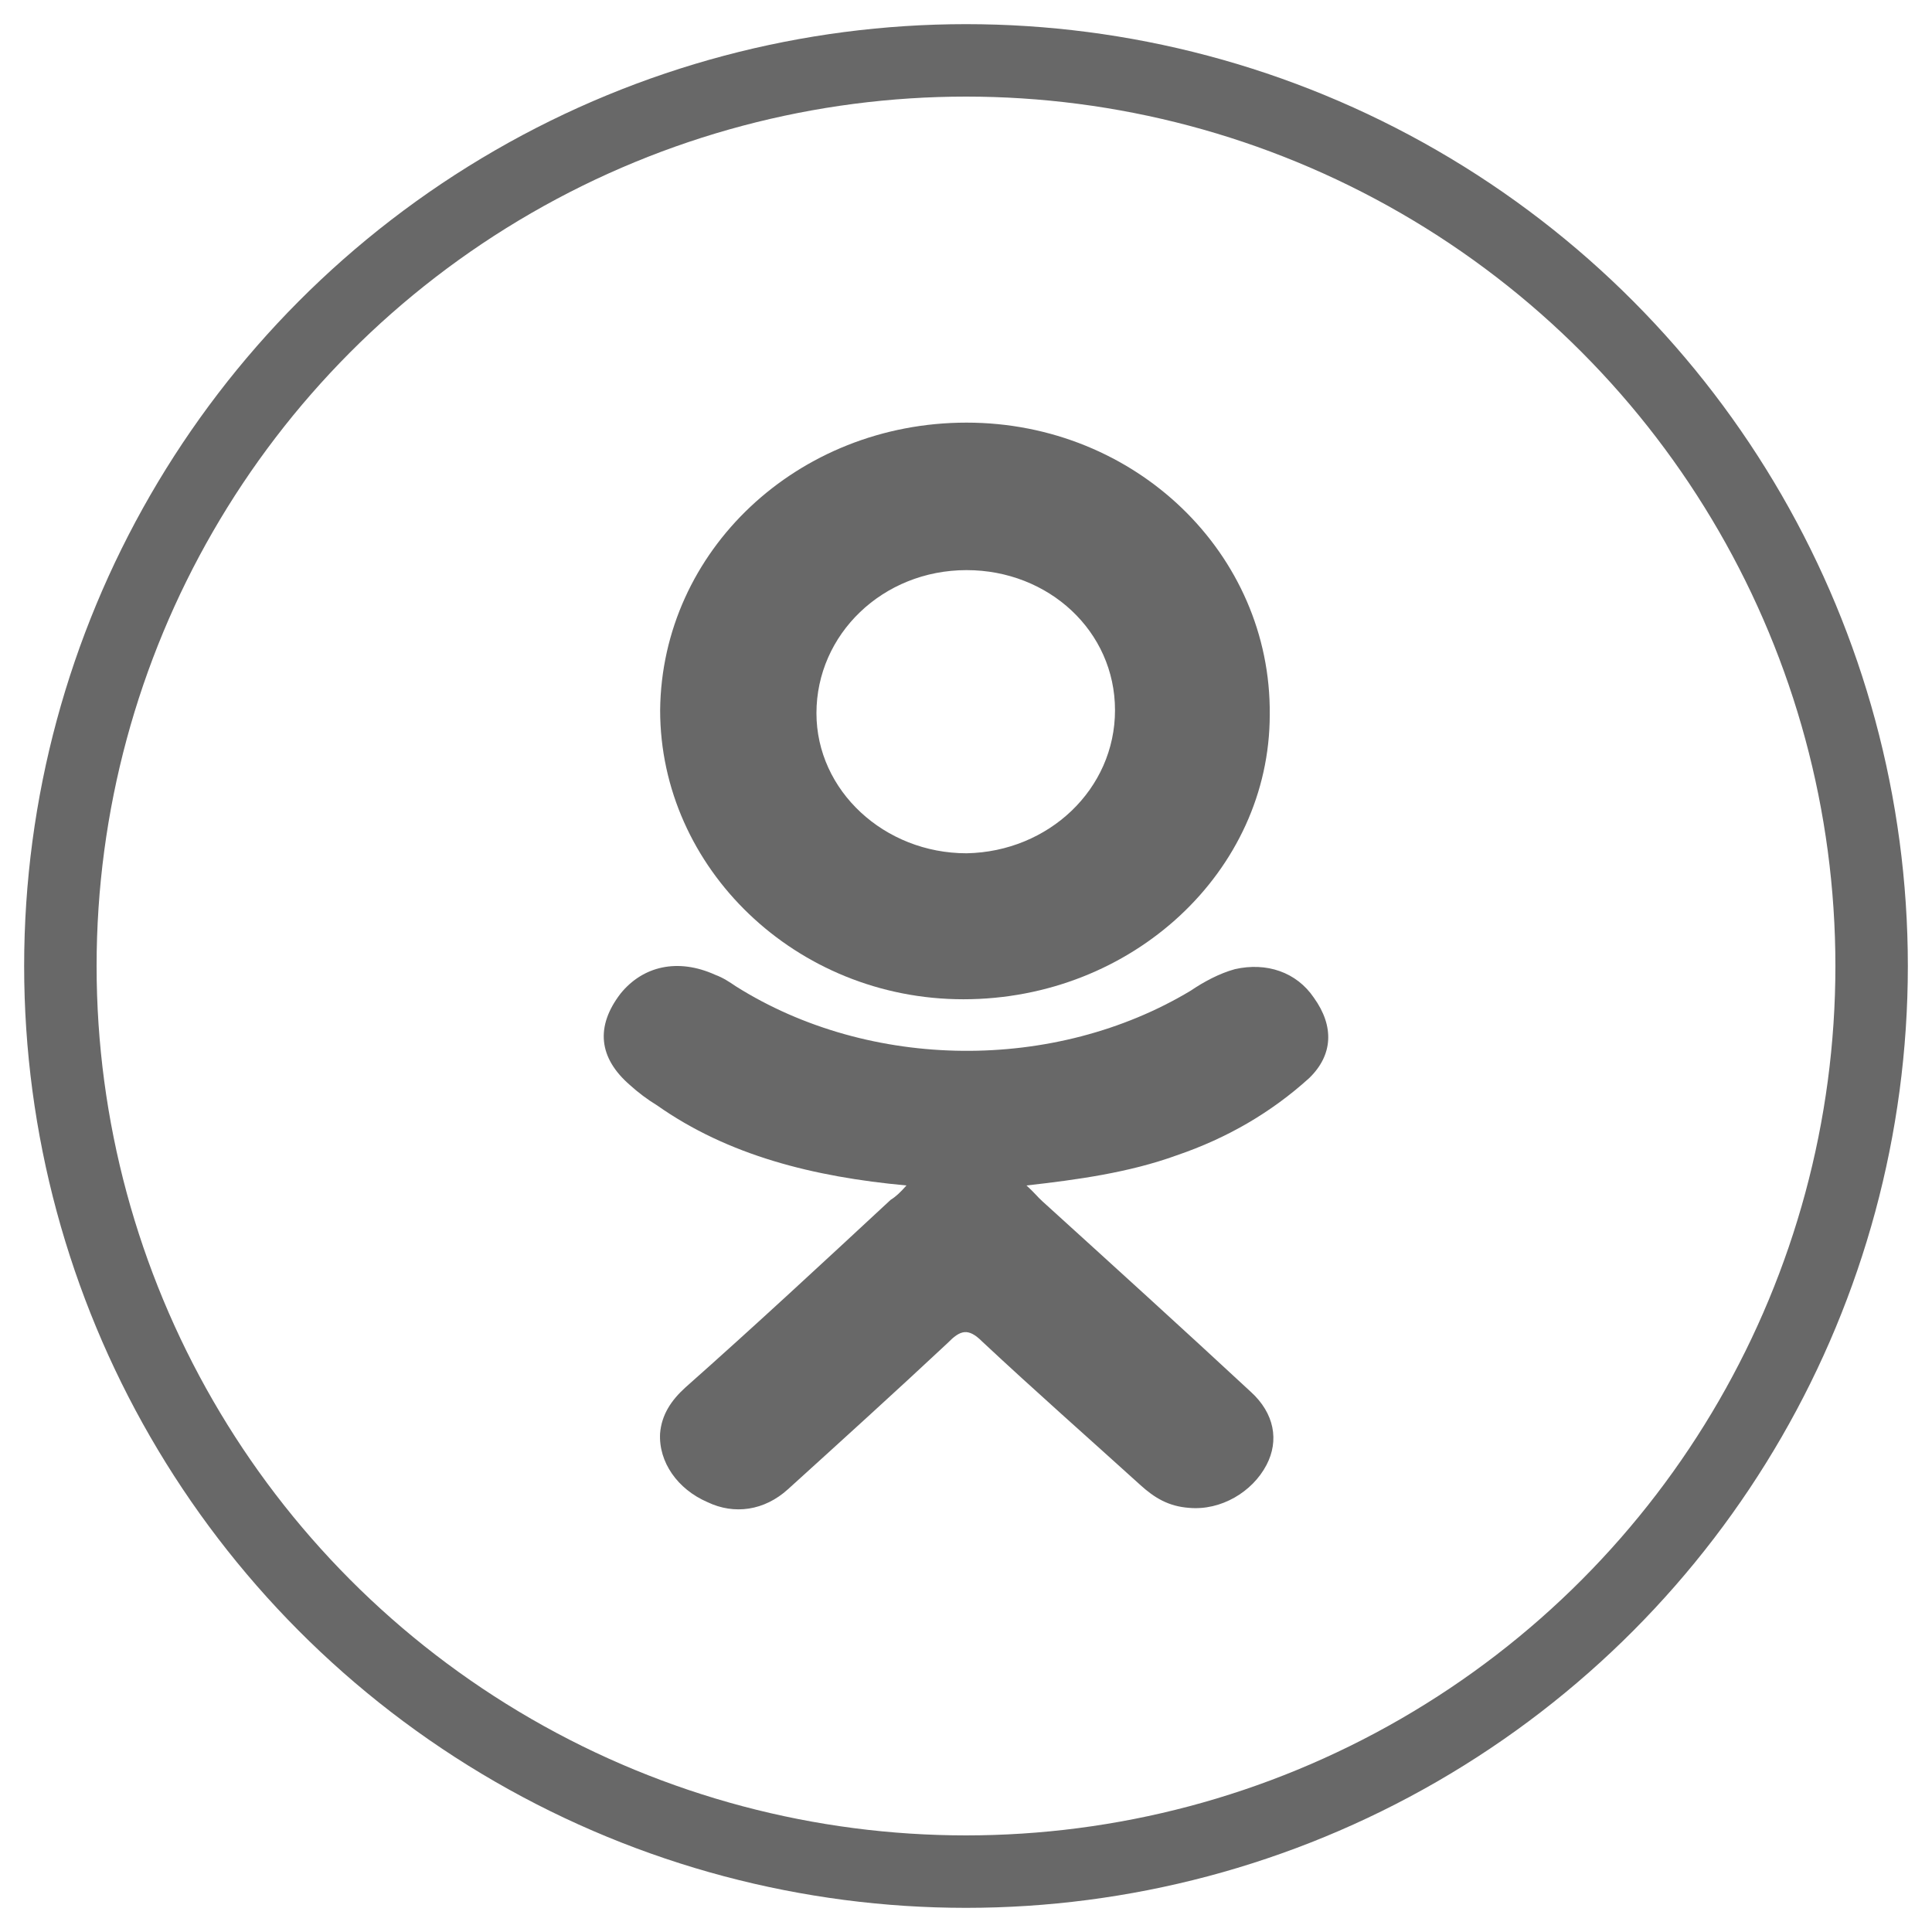 <svg width="32" height="32" viewBox="0 0 32 32" fill="none" xmlns="http://www.w3.org/2000/svg">
<path fill-rule="evenodd" clip-rule="evenodd" d="M15.014 19.635C13.471 19.493 12.058 19.137 10.881 18.307C10.724 18.212 10.567 18.093 10.436 17.974C9.913 17.523 9.86 17.001 10.279 16.456C10.645 16.005 11.221 15.862 11.849 16.147C11.979 16.195 12.084 16.266 12.189 16.337C14.412 17.737 17.473 17.761 19.723 16.408C19.932 16.266 20.194 16.123 20.455 16.052C20.978 15.934 21.475 16.1 21.763 16.527C22.103 17.001 22.077 17.476 21.685 17.856C21.057 18.425 20.325 18.852 19.487 19.137C18.702 19.422 17.839 19.541 17.002 19.635C17.133 19.754 17.185 19.825 17.264 19.896C18.415 20.941 19.566 21.985 20.717 23.053C21.109 23.409 21.188 23.86 20.978 24.263C20.743 24.714 20.22 25.022 19.697 24.975C19.356 24.951 19.121 24.809 18.886 24.595C18.022 23.812 17.133 23.029 16.27 22.222C16.034 21.985 15.903 22.032 15.694 22.246C14.831 23.053 13.941 23.86 13.052 24.666C12.66 25.022 12.162 25.093 11.718 24.88C11.221 24.666 10.907 24.215 10.933 23.741C10.959 23.432 11.116 23.195 11.352 22.981C12.503 21.961 13.627 20.917 14.752 19.873C14.831 19.825 14.909 19.754 15.014 19.635Z" fill="#686868"/>
<path fill-rule="evenodd" clip-rule="evenodd" d="M15.956 16.551C13.183 16.551 10.934 14.379 10.934 11.763C10.96 9.122 13.21 7 16.009 7C18.808 7 21.057 9.172 21.031 11.837C21.031 14.429 18.755 16.551 15.956 16.551ZM18.468 11.763C18.468 10.455 17.369 9.443 16.009 9.443C14.622 9.443 13.523 10.505 13.523 11.813C13.523 13.096 14.648 14.133 16.009 14.133C17.369 14.108 18.468 13.071 18.468 11.763Z" fill="#686868"/>
<circle cx="16" cy="16" r="15" stroke="#686868" stroke-width="1.2"/>
</svg>

